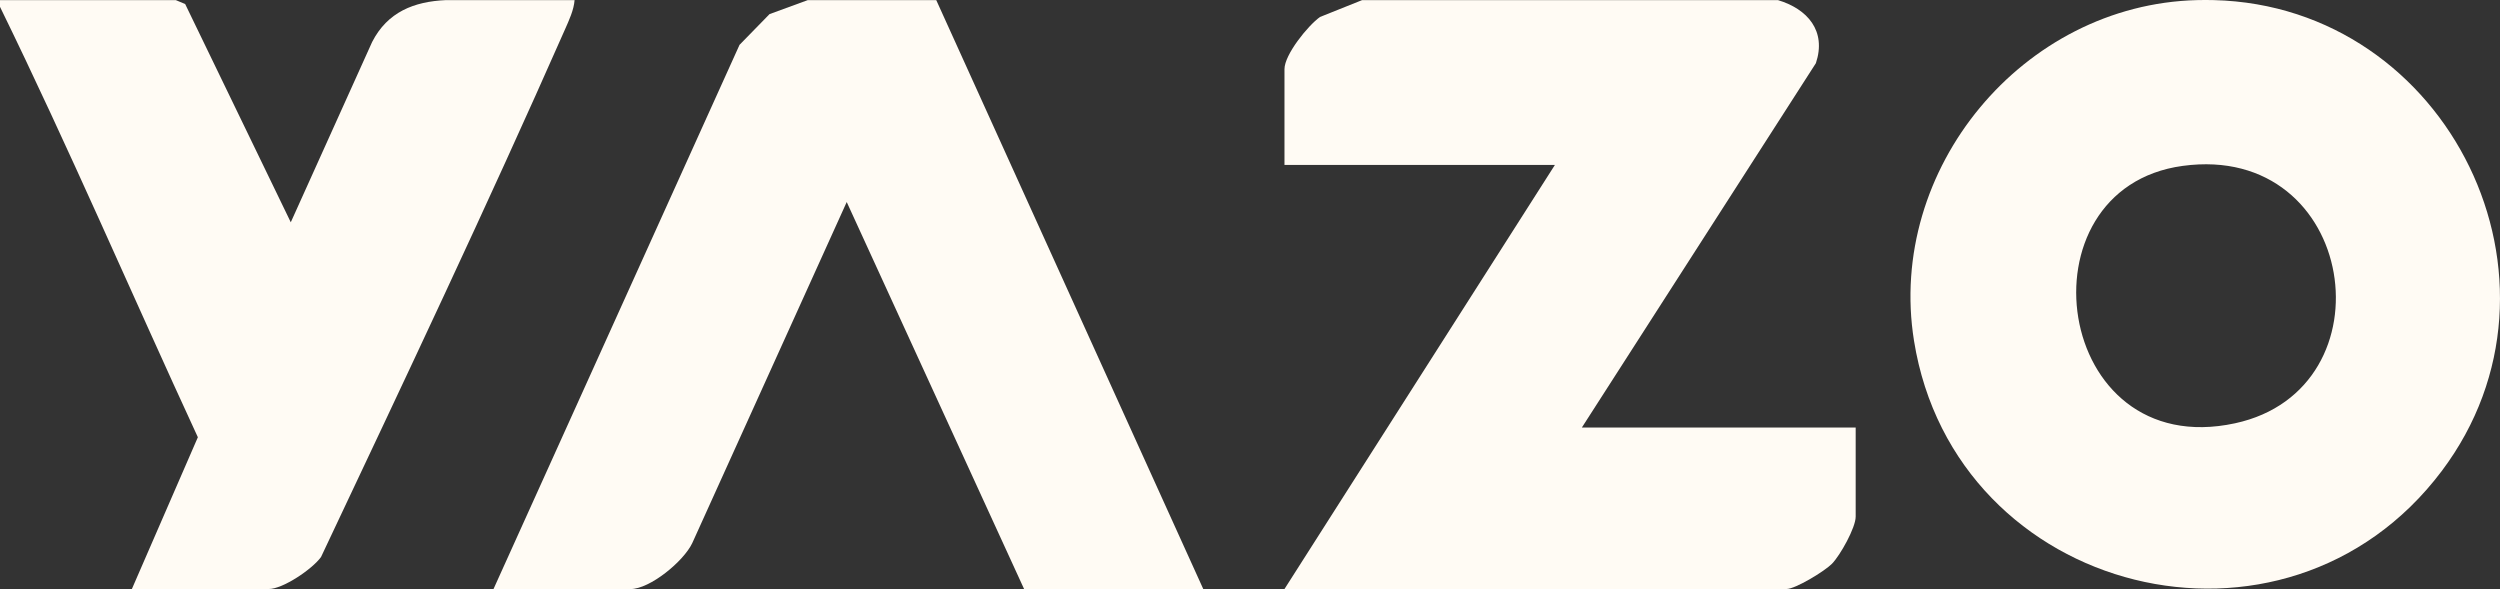 <svg xmlns="http://www.w3.org/2000/svg" id="Camada_2" data-name="Camada 2" viewBox="0 0 480 113.1"><rect x="0" y="0" width="480" height="113.1" fill="#333333" stroke="none"/><defs><style>      .cls-1 {        fill: #fffbf4;      }    </style></defs><g id="Camada_2-2" data-name="Camada 2"><g><g><path class="cls-1" d="M425.07.02c45.17,1.14,71.07,54.09,43.75,90.41-30.03,39.92-93.46,24.04-101.33-25C362.21,32.48,388.36.86,421.83.02c1.07-.03,2.17-.03,3.24,0ZM419.08,31.85c-31.9,4.34-24.91,56.98,10.05,49.42,30.37-6.56,23.49-53.99-10.05-49.42Z"></path><path class="cls-1" d="M341.36.02c5.68,1.7,9.36,5.91,7.29,12.11l-44.93,69.95h52.57v17.12c0,2.11-2.96,7.41-4.55,9.04-1.39,1.42-7.02,4.85-8.75,4.85h-96.37l51.92-81.42h-51.92V13.27c0-2.78,4.49-8.35,6.82-10.01L261.53.02h79.82Z"></path></g><g><path class="cls-1" d="M179.76.02l51.27,113.08h-34.4l-34.06-74.31-29.65,65.47c-1.64,3.49-8.11,8.84-11.89,8.84h-26.28L141.99,8.61l5.76-5.9L155.1.02h24.66Z"></path><path class="cls-1" d="M33.75.02l1.8.75,20.28,41.91,15.62-34.62C74.38,2.32,79.48.28,85.66.02h24.66c-.15,1.93-1.06,3.85-1.83,5.6-15,33.98-31.02,67.79-46.85,101.32-1.66,2.32-7.32,6.15-10.04,6.15h-26.28l12.67-29.14C25.28,56.44,13.29,28.5,0,1.31V.02h33.75Z"></path></g></g></g></svg>